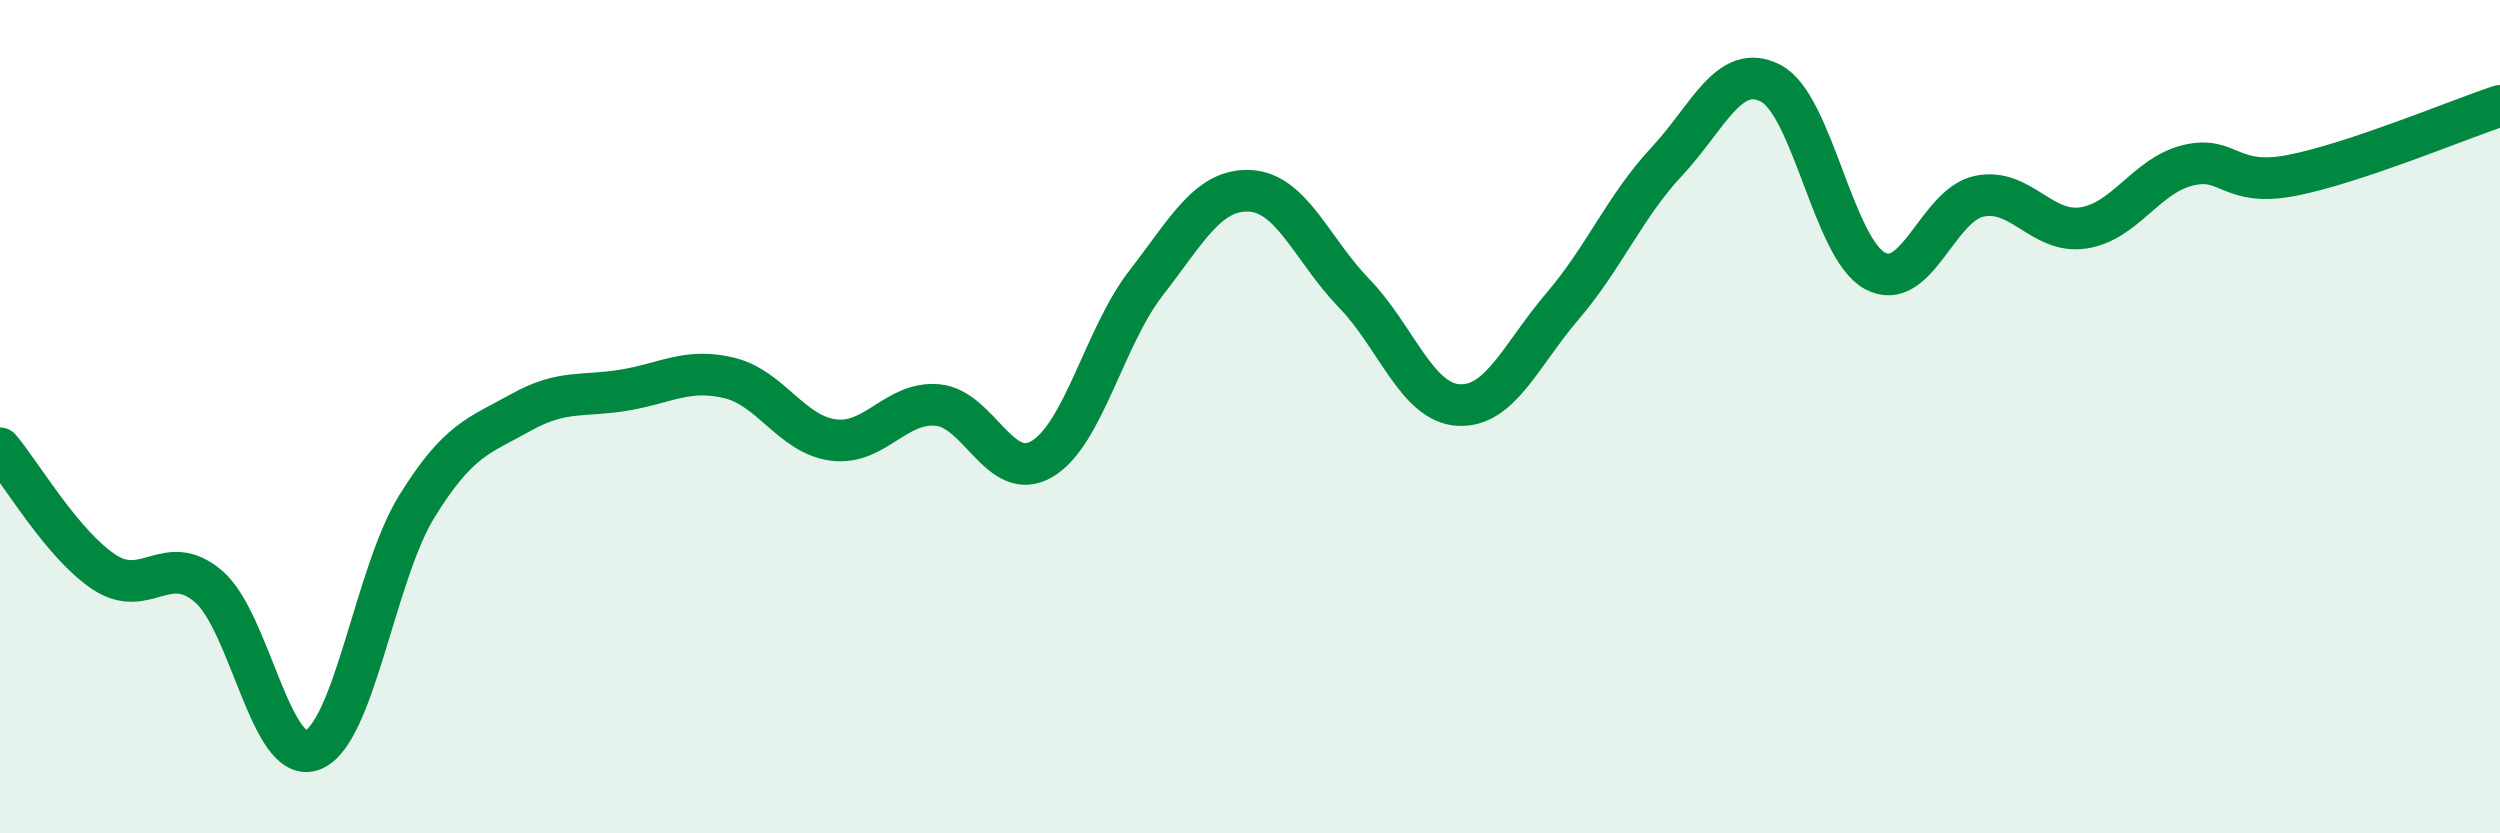 
    <svg width="60" height="20" viewBox="0 0 60 20" xmlns="http://www.w3.org/2000/svg">
      <path
        d="M 0,10.76 C 0.5,11.35 1.5,13.07 2.5,13.73 C 3.5,14.39 4,13.22 5,14.07 C 6,14.92 6.5,18.38 7.5,18 C 8.5,17.62 9,13.78 10,12.16 C 11,10.54 11.5,10.46 12.5,9.9 C 13.5,9.34 14,9.53 15,9.36 C 16,9.19 16.5,8.83 17.5,9.07 C 18.5,9.31 19,10.43 20,10.56 C 21,10.69 21.5,9.63 22.5,9.72 C 23.5,9.81 24,11.6 25,11.02 C 26,10.44 26.5,8.09 27.5,6.8 C 28.5,5.51 29,4.53 30,4.58 C 31,4.63 31.5,6.01 32.5,7.04 C 33.5,8.07 34,9.66 35,9.72 C 36,9.78 36.5,8.52 37.5,7.35 C 38.5,6.18 39,4.95 40,3.88 C 41,2.81 41.5,1.48 42.5,2 C 43.5,2.52 44,5.96 45,6.5 C 46,7.04 46.5,4.92 47.5,4.71 C 48.5,4.5 49,5.62 50,5.47 C 51,5.32 51.5,4.22 52.5,3.97 C 53.5,3.72 53.5,4.5 55,4.21 C 56.5,3.92 59,2.87 60,2.54L60 20L0 20Z"
        fill="#008740"
        opacity="0.1"
        stroke-linecap="round"
        stroke-linejoin="round"
      />
      <path
        d="M 0,10.76 C 0.5,11.35 1.5,13.07 2.5,13.73 C 3.5,14.39 4,13.22 5,14.07 C 6,14.92 6.5,18.38 7.5,18 C 8.5,17.62 9,13.78 10,12.16 C 11,10.54 11.5,10.46 12.5,9.9 C 13.5,9.34 14,9.53 15,9.36 C 16,9.19 16.5,8.83 17.5,9.07 C 18.5,9.31 19,10.43 20,10.56 C 21,10.69 21.5,9.63 22.5,9.72 C 23.5,9.81 24,11.6 25,11.02 C 26,10.44 26.5,8.09 27.5,6.8 C 28.5,5.51 29,4.53 30,4.58 C 31,4.63 31.5,6.01 32.5,7.04 C 33.5,8.07 34,9.66 35,9.72 C 36,9.78 36.5,8.52 37.5,7.35 C 38.5,6.18 39,4.95 40,3.88 C 41,2.81 41.5,1.48 42.5,2 C 43.5,2.52 44,5.96 45,6.5 C 46,7.04 46.5,4.92 47.5,4.71 C 48.5,4.5 49,5.62 50,5.47 C 51,5.32 51.5,4.22 52.5,3.97 C 53.5,3.72 53.5,4.5 55,4.21 C 56.5,3.92 59,2.87 60,2.54"
        stroke="#008740"
        stroke-width="1"
        fill="none"
        stroke-linecap="round"
        stroke-linejoin="round"
      />
    </svg>
  